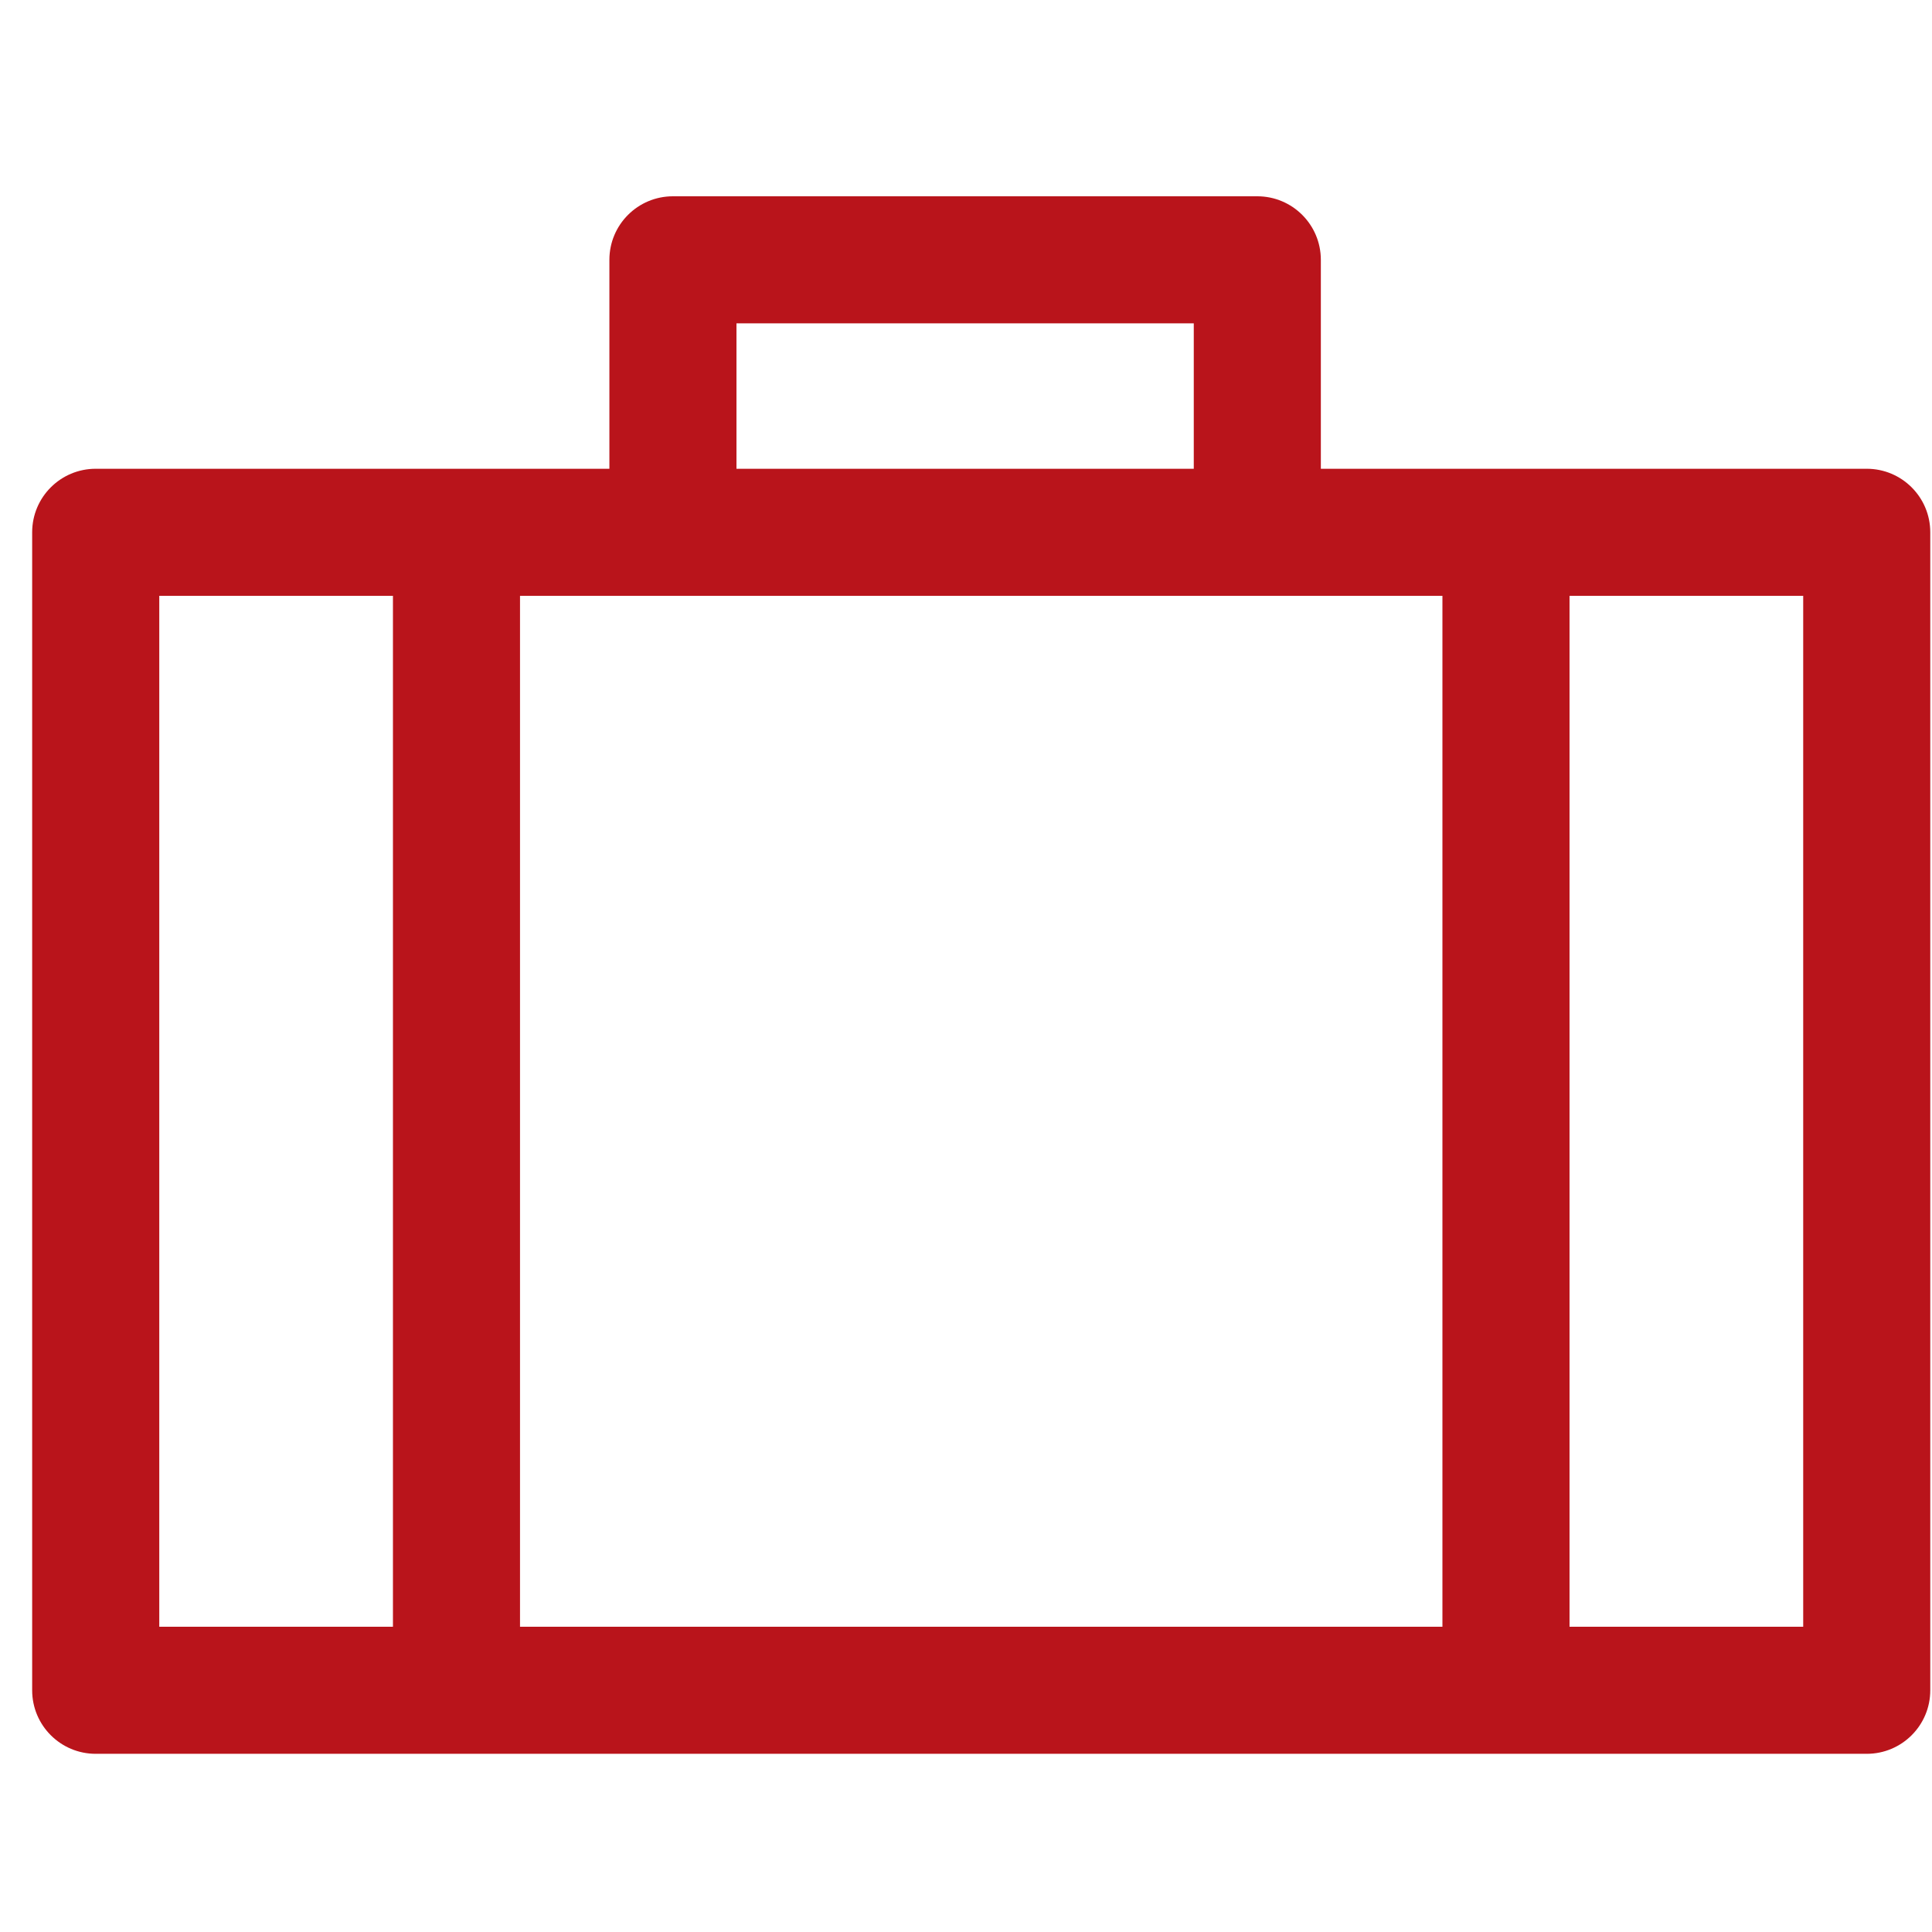 <svg xmlns="http://www.w3.org/2000/svg" width="57" height="57" viewBox="0 0 57 57" fill="none"><g clip-path="url(#clip0_110_29942)"><path d="M55.075 13.83H38.969V7.666C38.969 6.63 38.13 5.791 37.094 5.791H19.854C18.818 5.791 17.979 6.63 17.979 7.666V13.83H2.824C1.788 13.83 0.949 14.669 0.949 15.704V49.869C0.949 50.904 1.788 51.743 2.824 51.743H55.075C56.11 51.743 56.949 50.904 56.949 49.869V15.704C56.949 14.669 56.11 13.83 55.075 13.83ZM19.854 17.579H37.094H42.556V47.994H15.342V17.579H19.854ZM21.728 9.54H35.22V13.83H21.728V9.54ZM4.699 17.579H11.593V47.994H4.699V17.579ZM53.2 47.994H46.306V17.579H53.2V47.994Z" fill="#B9141B"></path></g><defs><clipPath id="clip0_110_29942"><rect width="56" height="56" fill="white" transform="translate(0.949 0.768)"></rect></clipPath></defs></svg>